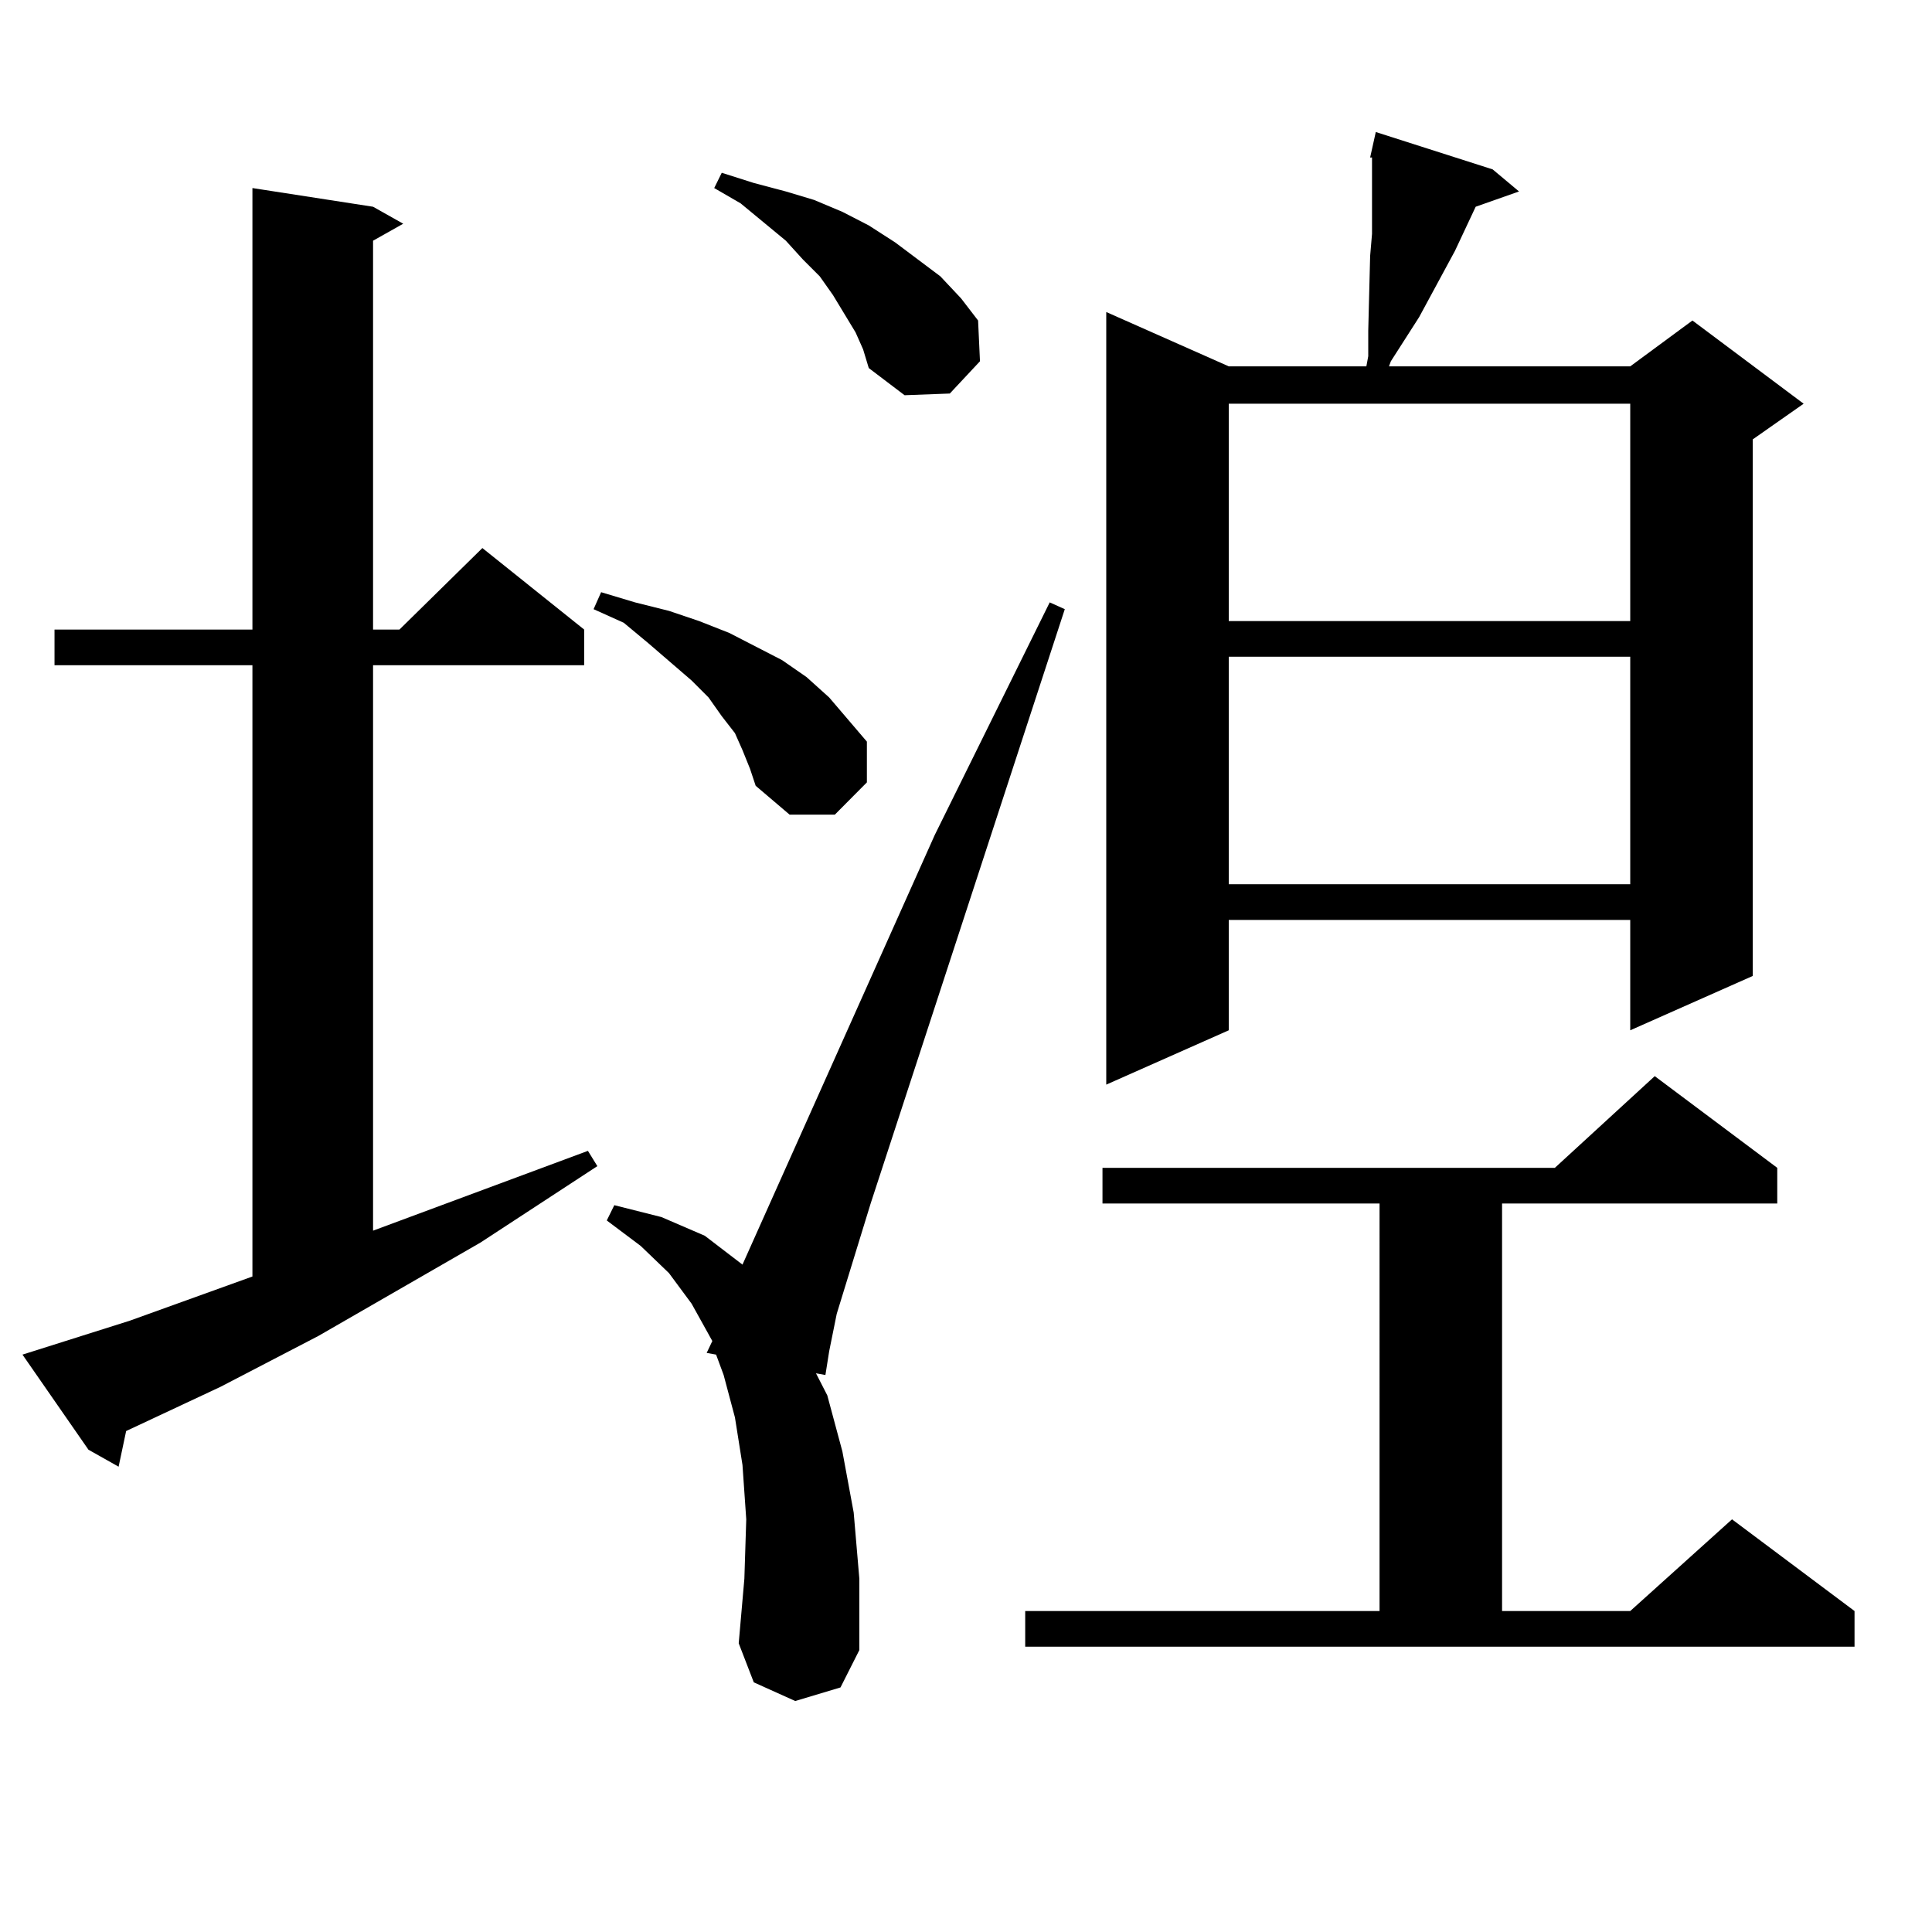<?xml version="1.0" encoding="utf-8"?>
<!-- Generator: Adobe Illustrator 16.0.0, SVG Export Plug-In . SVG Version: 6.00 Build 0)  -->
<!DOCTYPE svg PUBLIC "-//W3C//DTD SVG 1.1//EN" "http://www.w3.org/Graphics/SVG/1.1/DTD/svg11.dtd">
<svg version="1.1" id="图层_1" xmlns="http://www.w3.org/2000/svg" xmlns:xlink="http://www.w3.org/1999/xlink" x="0px" y="0px"
	 width="1000px" height="1000px" viewBox="0 0 1000 1000" enable-background="new 0 0 1000 1000" xml:space="preserve">
<path d="M11.634,701.148l55.608-17.578l63.413-22.852V344.313H28.219v-18.457h102.437V97.34l62.438,9.668l15.609,8.789
	l-15.609,8.789v201.27h13.658l42.926-42.188l52.682,42.188v18.457H193.093v292.676L304.31,595.68l4.878,7.91l-60.486,39.551
	l-83.9,48.34l-50.73,26.367l-48.779,22.852l-3.902,18.457l-15.609-8.789L11.634,701.148z M384.308,388.258l-3.902-8.789
	l-6.829-8.789l-6.829-9.668l-8.78-8.789l-22.438-19.336l-12.683-10.547l-15.609-7.031l3.902-8.789l17.561,5.273l17.561,4.395
	l15.609,5.273l15.609,6.152l27.316,14.063l12.683,8.789l11.707,10.547l9.756,11.426l9.756,11.426v21.094l-16.585,16.699h-23.414
	l-17.561-14.941l-2.927-8.789L384.308,388.258z M411.624,880.445l-21.463-9.668l-7.805-20.215l2.927-33.398l0.976-30.762
	l-1.951-28.125l-3.902-24.609l-5.854-21.973l-3.902-10.547l-4.878-0.879l2.927-6.152l-10.731-19.336l-11.707-15.82l-14.634-14.063
	l-17.561-13.184l3.902-7.91l24.39,6.152l22.438,9.668l19.512,14.941l99.51-222.363l59.511-120.41l7.805,3.516L450.647,622.926
	l-17.561,57.129l-3.902,19.336l-1.951,12.305l-4.878-0.879l5.854,11.426l7.805,29.004l5.854,31.641l2.927,34.277v36.914
	l-9.756,19.336L411.624,880.445z M442.843,172.047l-11.707-19.336l-6.829-9.668l-8.78-8.789l-8.78-9.668l-23.414-19.336
	l-13.658-7.91l3.902-7.91l16.585,5.273l16.585,4.395l14.634,4.395l14.634,6.152l13.658,7.031l13.658,8.789l23.414,17.578
	l10.731,11.426l8.78,11.426l0.976,21.094l-15.609,16.699l-23.414,0.879l-18.536-14.063l-2.927-9.668L442.843,172.047z
	 M530.646,833.863h183.41V622.926H570.645v-18.457h234.141l51.706-47.461l63.413,47.461v18.457H777.469v210.938h66.34l52.682-47.461
	l63.413,47.461v18.457H530.646V833.863z M772.591,87.672l13.658,11.426l-22.438,7.91l-10.731,22.852l-18.536,34.277l-14.634,22.852
	l-0.976,2.637h124.875l32.194-23.73l57.56,43.066l-26.341,18.457v277.734l-63.413,28.125v-57.129h-207.8v57.129l-63.413,28.125
	V161.5l63.413,28.125h71.218l0.976-5.273v-13.184l0.976-38.672l0.976-11.426v-11.426V98.219V81.52h-0.976l0.976-4.395l1.951-8.789
	L772.591,87.672z M636.009,208.961v112.5h207.8v-112.5H636.009z M636.009,339.918v117.773h207.8V339.918H636.009z"/>
</svg>

